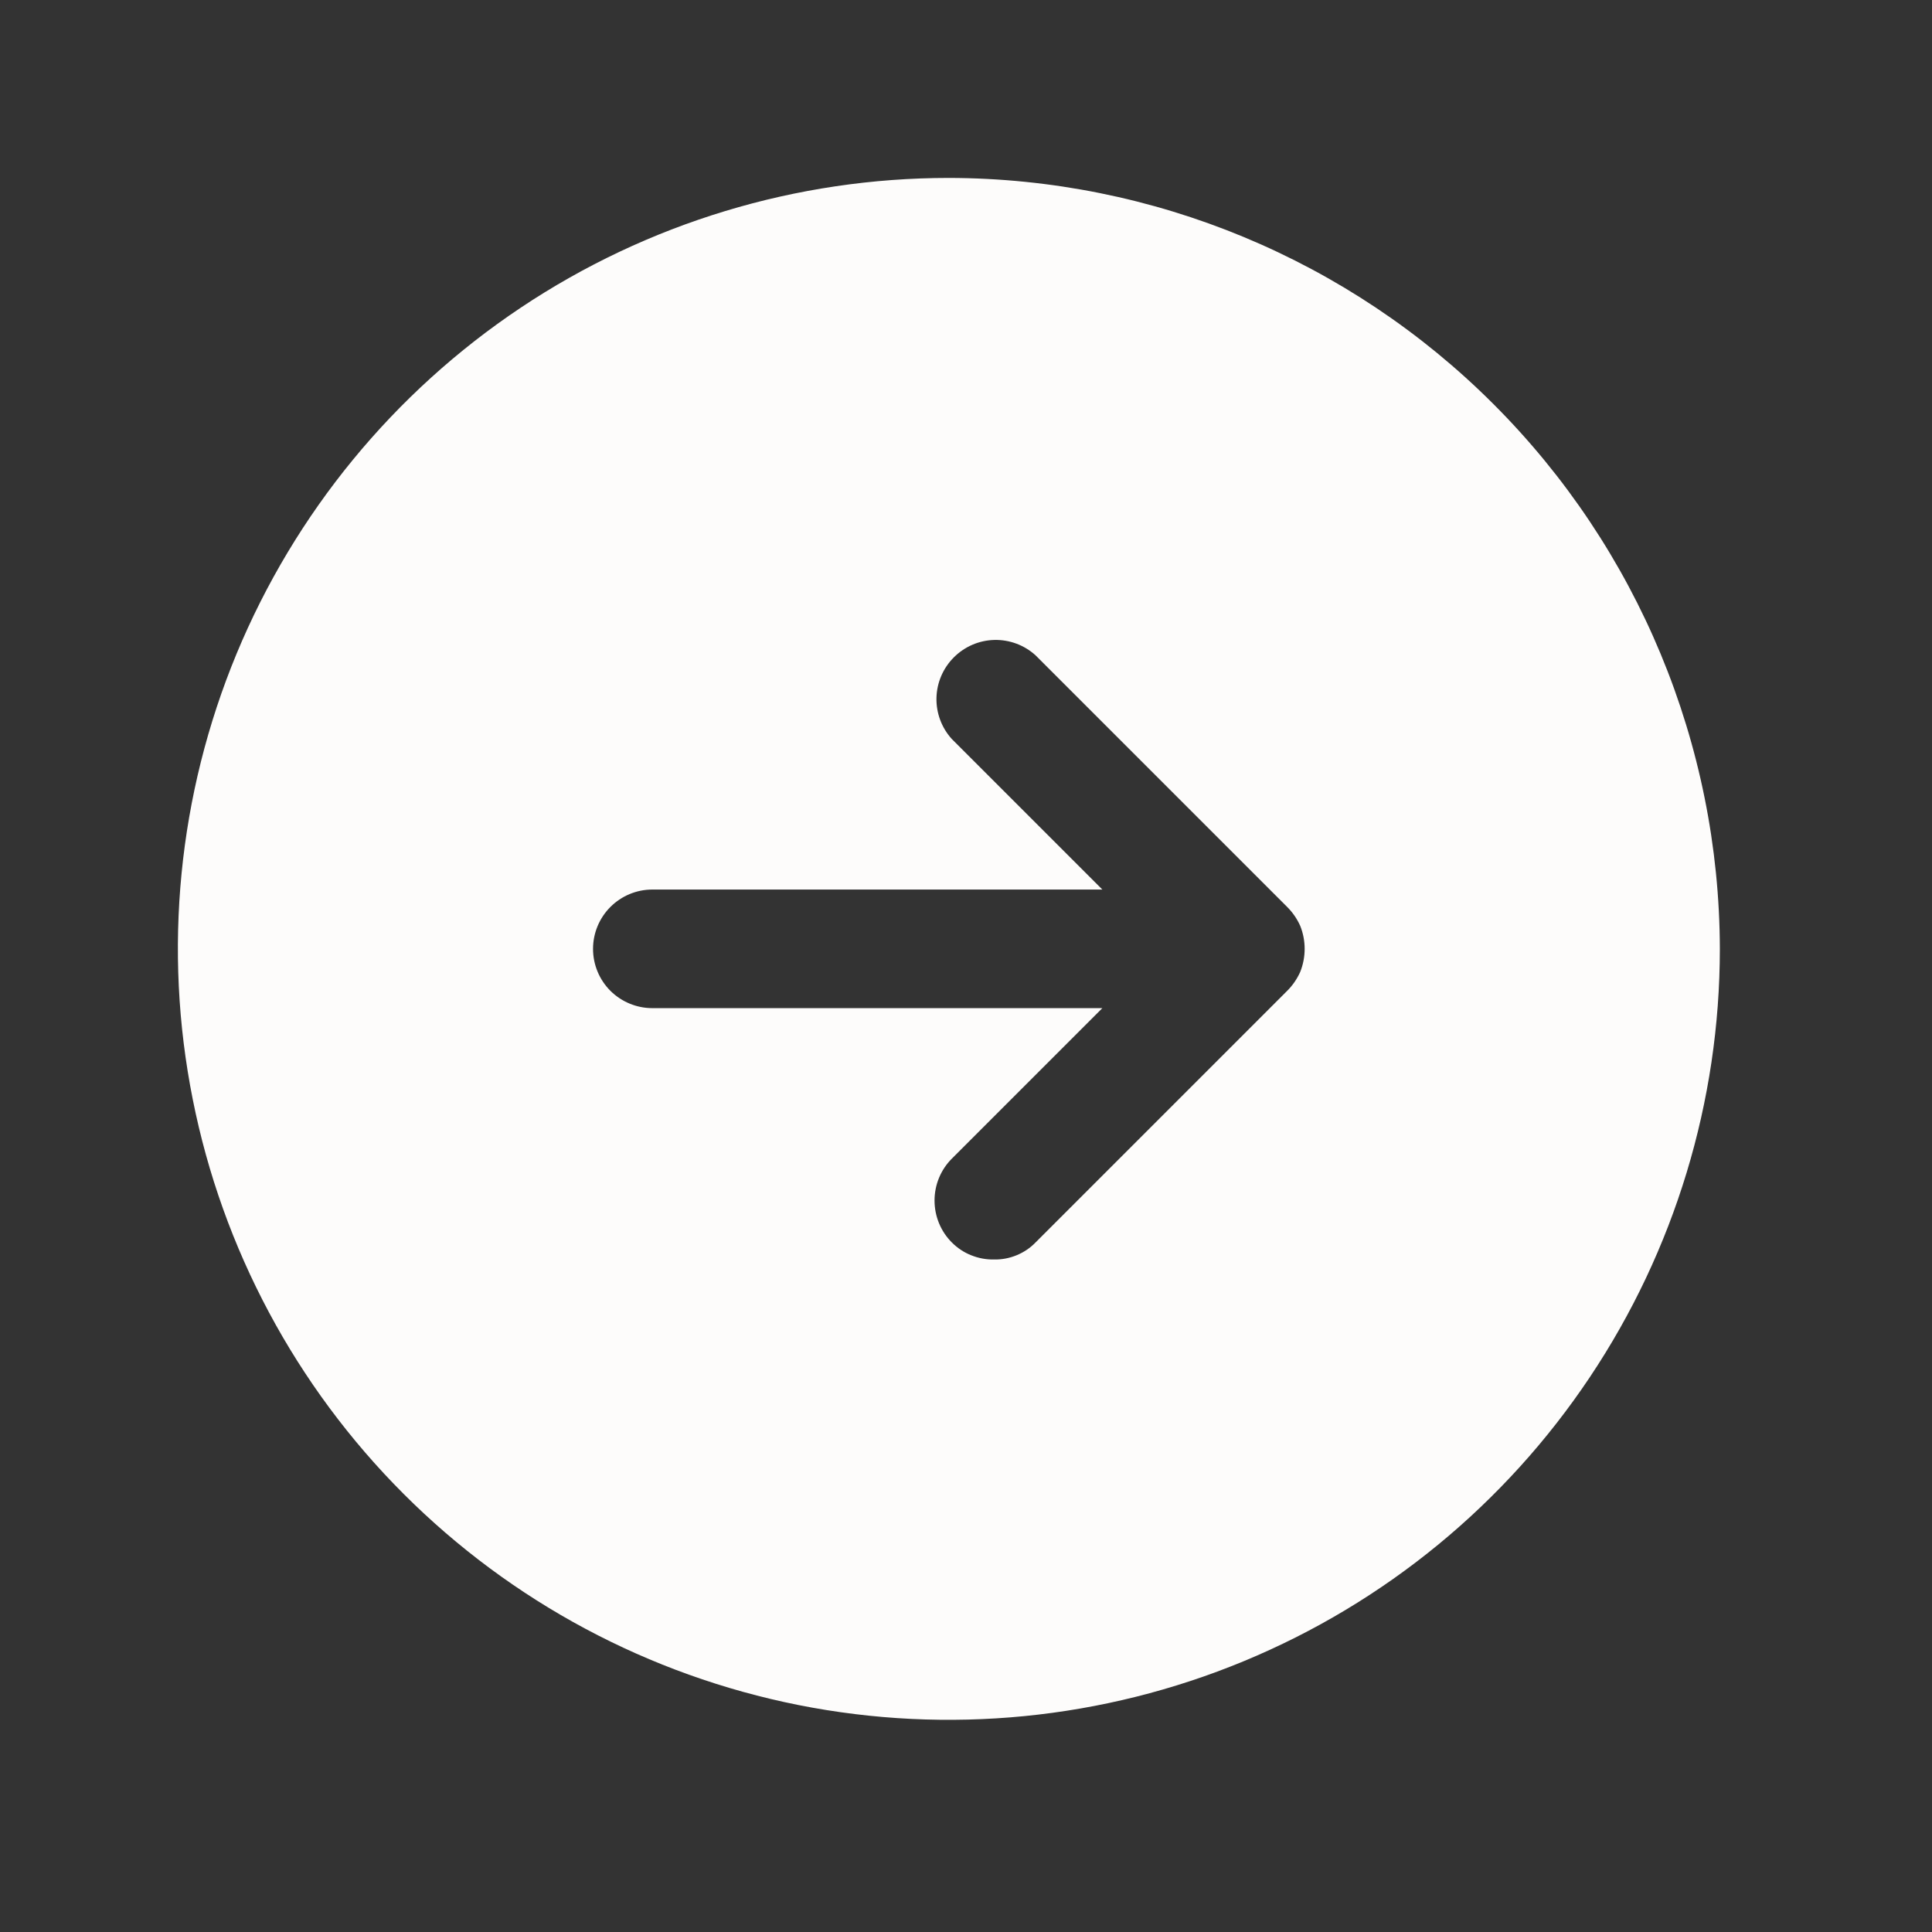 <svg width="21" height="21" viewBox="0 0 21 21" fill="none" xmlns="http://www.w3.org/2000/svg">
<rect x="0" y="0" width="21" height="21" fill="#333333" stroke="none"/>
<path d="M10.314 1.934C8.656 1.934 7.036 2.425 5.658 3.346C4.28 4.267 3.206 5.576 2.571 7.107C1.937 8.638 1.771 10.323 2.095 11.949C2.418 13.574 3.216 15.067 4.388 16.239C5.56 17.411 7.053 18.209 8.679 18.533C10.304 18.856 11.989 18.69 13.52 18.056C15.052 17.422 16.36 16.348 17.281 14.969C18.202 13.591 18.694 11.971 18.694 10.314C18.689 8.093 17.805 5.964 16.234 4.393C14.664 2.822 12.535 1.938 10.314 1.934ZM14.133 10.564C14.098 10.642 14.049 10.713 13.988 10.773L11.256 13.505C11.198 13.565 11.128 13.612 11.05 13.644C10.972 13.676 10.889 13.692 10.805 13.69C10.72 13.692 10.635 13.676 10.556 13.644C10.477 13.613 10.406 13.565 10.346 13.505C10.225 13.384 10.158 13.22 10.158 13.049C10.158 12.879 10.225 12.715 10.346 12.594L11.982 10.958H7.09C6.92 10.958 6.756 10.89 6.635 10.77C6.514 10.649 6.446 10.485 6.446 10.314C6.446 10.143 6.514 9.979 6.635 9.858C6.756 9.737 6.92 9.669 7.09 9.669H11.982L10.346 8.033C10.235 7.911 10.175 7.75 10.179 7.585C10.183 7.419 10.251 7.262 10.368 7.145C10.485 7.028 10.642 6.96 10.808 6.956C10.973 6.952 11.134 7.012 11.256 7.123L13.988 9.855C14.049 9.915 14.098 9.986 14.133 10.064C14.197 10.224 14.197 10.403 14.133 10.564Z" fill="#FDFCFB"/>
</svg>
